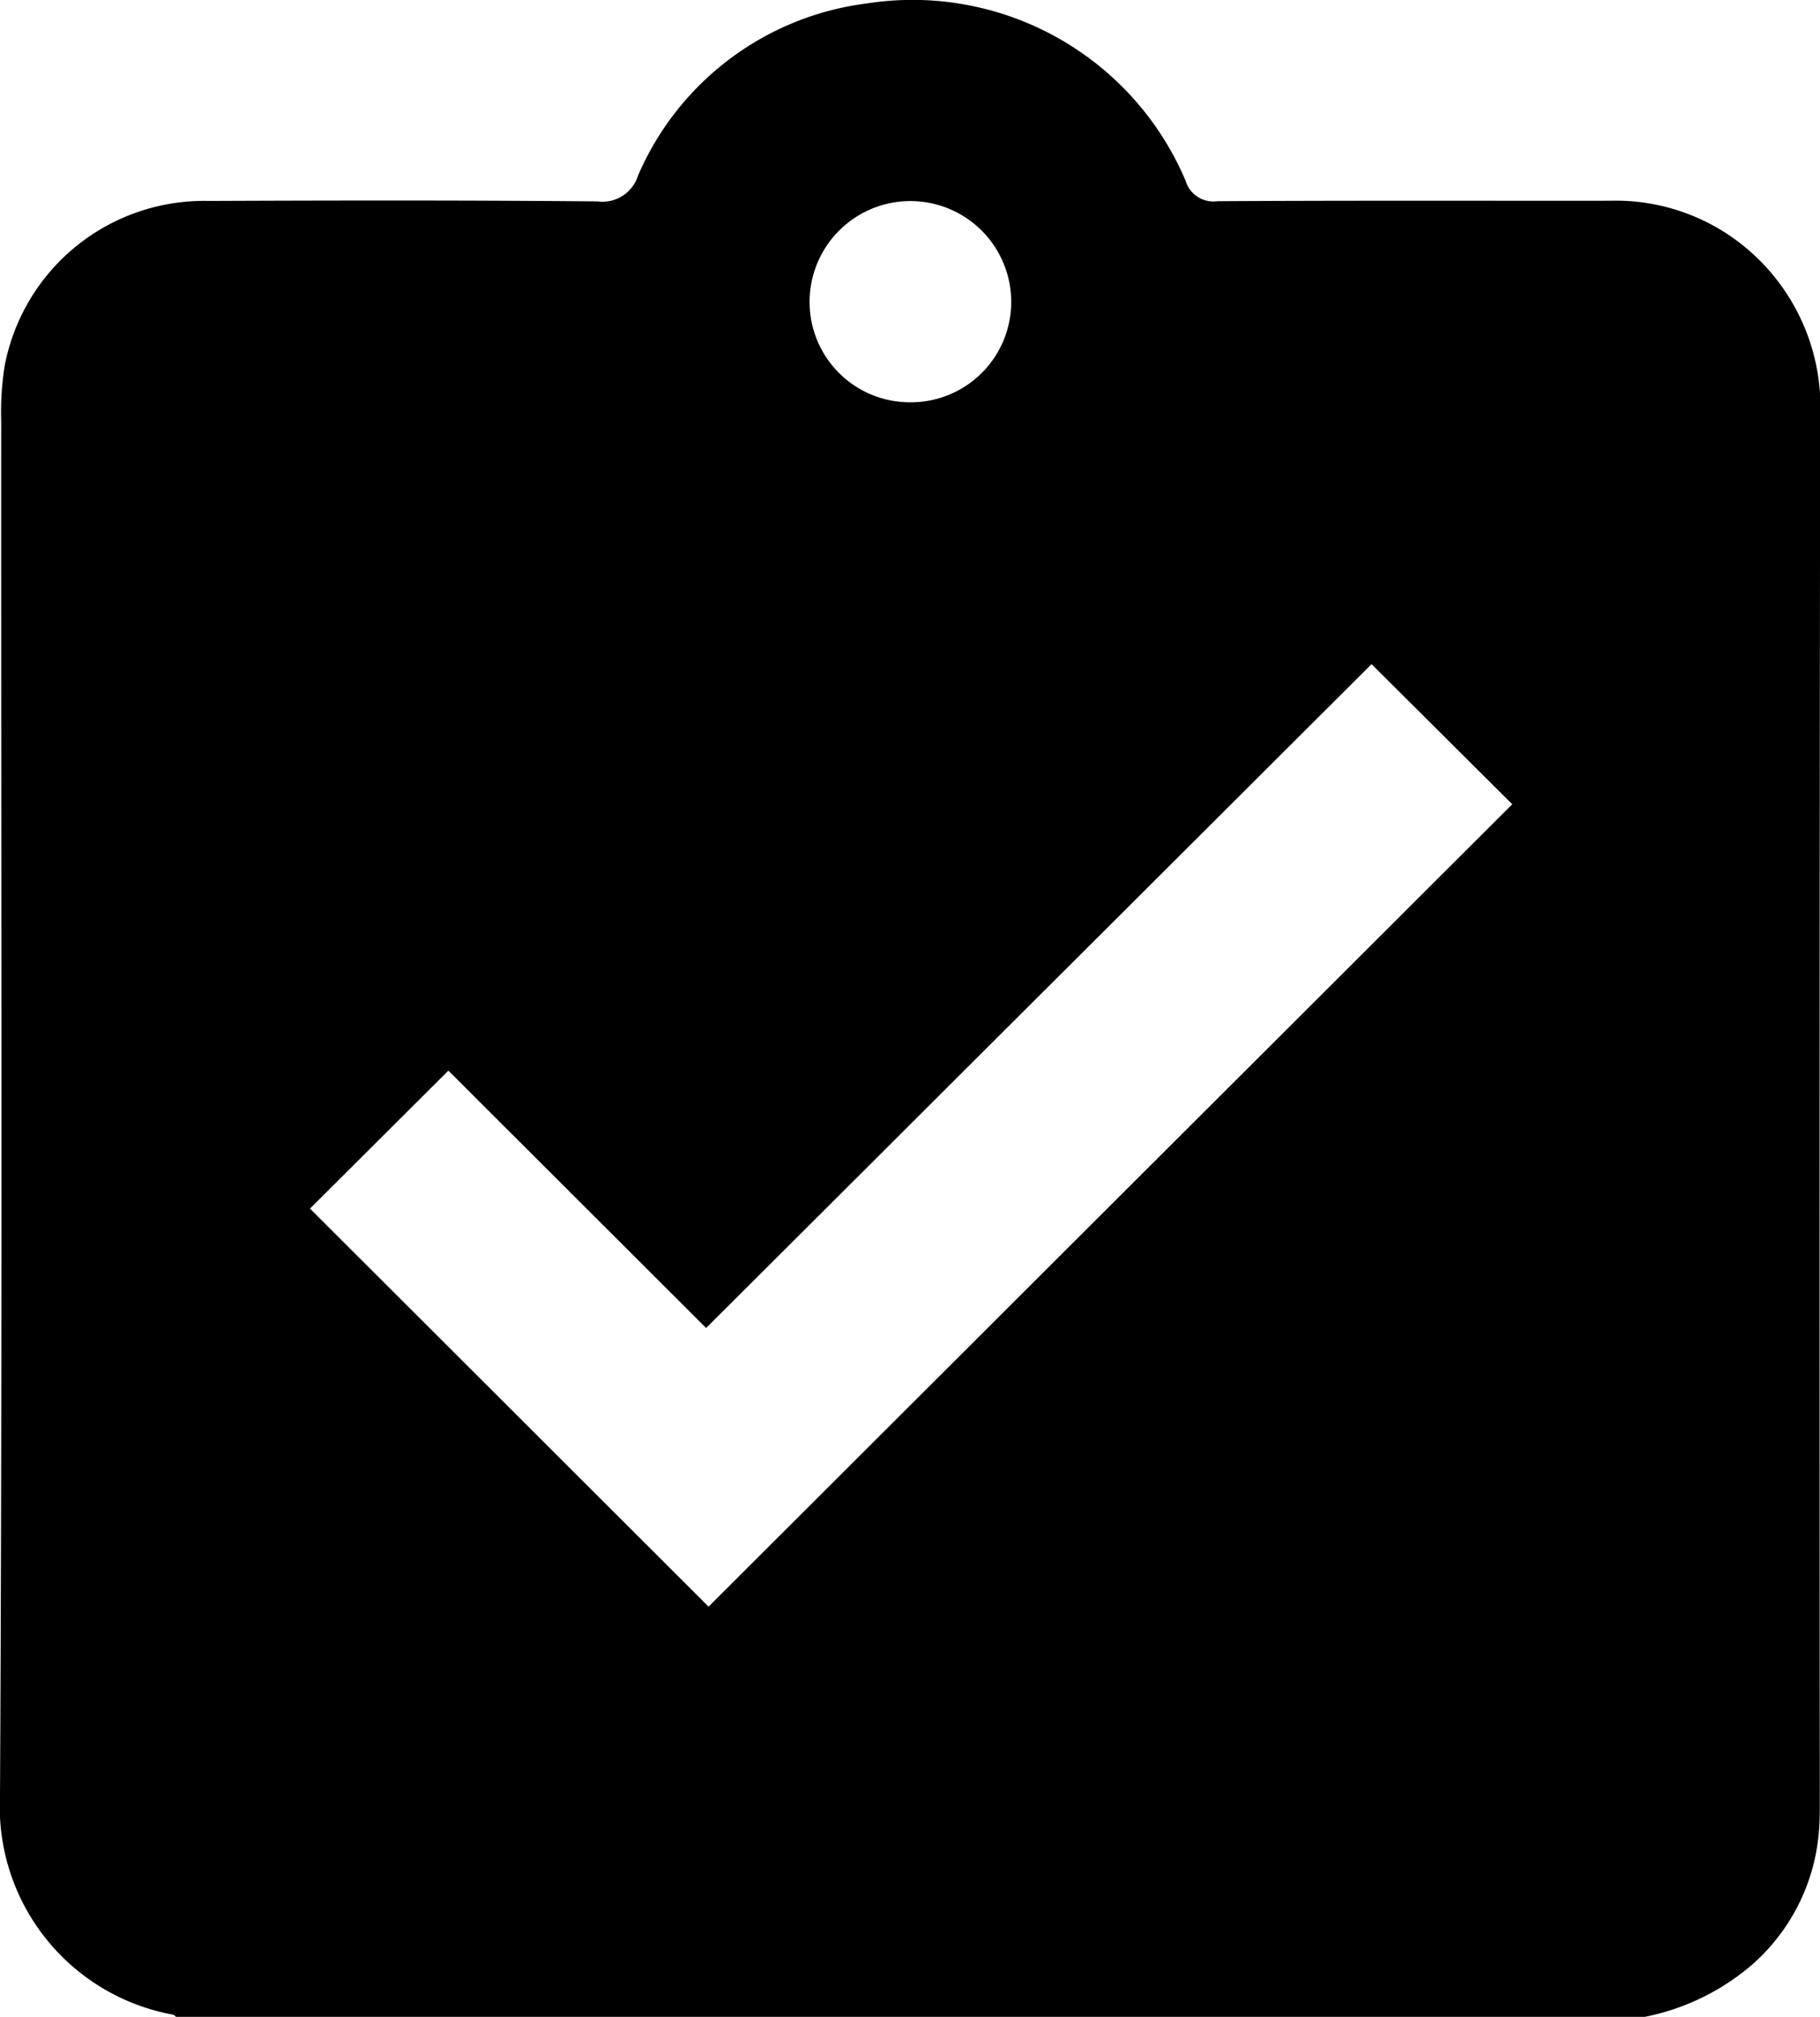 <svg xmlns="http://www.w3.org/2000/svg" width="27.44" height="30.401" viewBox="0 0 27.44 30.401">
  <g id="Focus_on_core_tasks" data-name="Focus on core tasks" transform="translate(0 0.001)">
    <path id="Path_4181" data-name="Path 4181" d="M24.8,30.4H2.655c-.016-.011-.03-.031-.048-.033A3.185,3.185,0,0,1,0,27.077C.037,20.168.015,13.259.018,6.349a4.475,4.475,0,0,1,.051-.828A3.06,3.06,0,0,1,3.146,3.028c1.954-.008,3.908-.011,5.862.007a.563.563,0,0,0,.612-.39A4.347,4.347,0,0,1,13.075.05a4.471,4.471,0,0,1,4.8,2.673.437.437,0,0,0,.481.309c1.974-.012,3.948-.005,5.922-.007a3.065,3.065,0,0,1,1.965.645,3.125,3.125,0,0,1,1.2,2.619q-.015,10.423-.006,20.847c0,.168,0,.337-.016.5a2.984,2.984,0,0,1-1.013,1.985A3.537,3.537,0,0,1,24.8,30.4ZM20.679,10.01,10.646,20.017,6.76,16.137l-2.086,2.08,6.009,6L22.8,12.122ZM13.712,6.063A1.513,1.513,0,0,0,15.246,4.55a1.52,1.52,0,1,0-3.04,0A1.512,1.512,0,0,0,13.712,6.063Z" transform="translate(0 0)"/>
  </g>
</svg>
